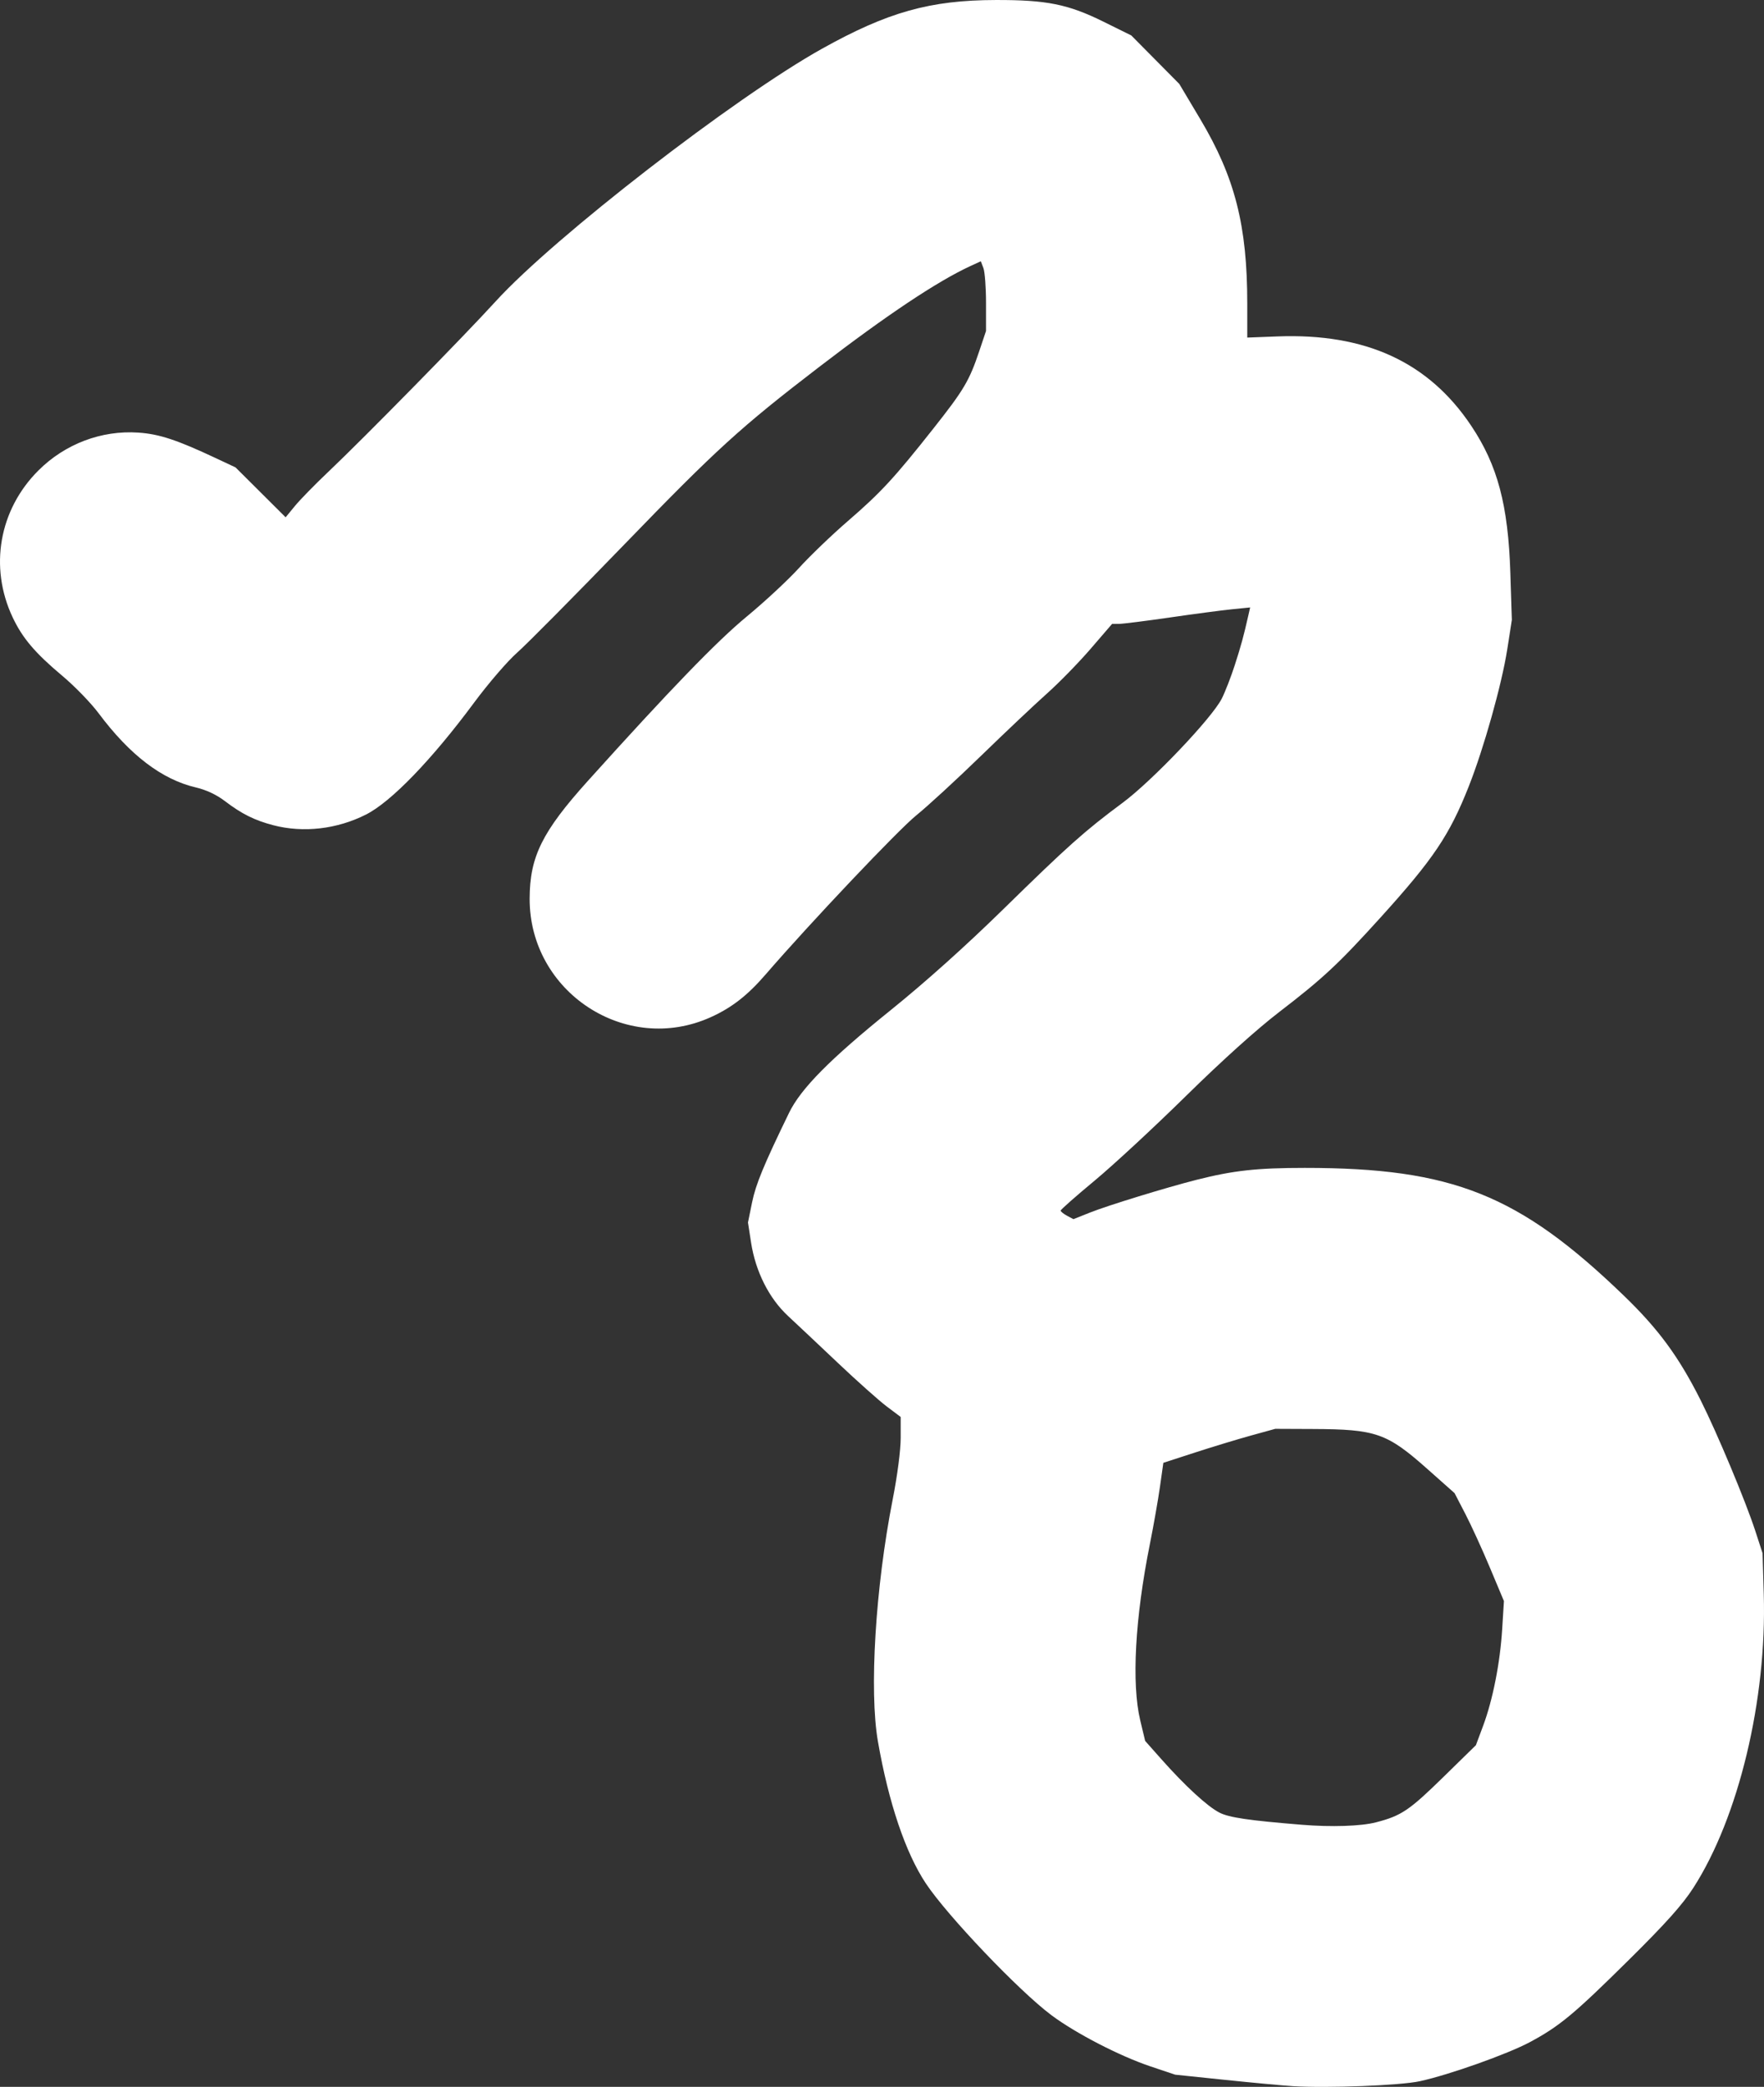 <?xml version="1.0" encoding="UTF-8" standalone="no"?>
<!-- Created with Inkscape (http://www.inkscape.org/) -->

<svg
   width="233.429mm"
   height="276.083mm"
   viewBox="0 0 233.429 276.083"
   version="1.1"
   id="svg1"
   xml:space="preserve"
   xmlns:inkscape="http://www.inkscape.org/namespaces/inkscape"
   xmlns:sodipodi="http://sodipodi.sourceforge.net/DTD/sodipodi-0.dtd"
   xmlns="http://www.w3.org/2000/svg"
   xmlns:svg="http://www.w3.org/2000/svg"><rect x="0" y="0" width="233.429" height="276.083" fill="#333333" stroke="none"/><sodipodi:namedview
     id="namedview1"
     pagecolor="#ffffff"
     bordercolor="#000000"
     borderopacity="0.25"
     inkscape:showpageshadow="2"
     inkscape:pageopacity="0.0"
     inkscape:pagecheckerboard="0"
     inkscape:deskcolor="#d1d1d1"
     inkscape:document-units="mm" /><defs
     id="defs1" /><g
     inkscape:label="Layer 1"
     inkscape:groupmode="layer"
     id="layer1"
     transform="translate(7.458,-11.079)"><path
       style="fill:#ffffff"
       d="m 163.589,287.066 c -1.261,-0.077 -5.27,-0.449 -8.909,-0.827 l -6.616,-0.687 -3.258,-1.091 c -4.09,-1.37 -9.924,-4.385 -13.141,-6.79 -4.299,-3.215 -13.776,-13.159 -16.613,-17.433 -2.686,-4.046 -4.921,-10.669 -6.334,-18.765 -1.169,-6.697 -0.338,-20.351 1.948,-31.995 0.631,-3.215 1.064,-6.546 1.064,-8.182 v -2.759 l -1.852,-1.394 c -1.019,-0.767 -3.916,-3.349 -6.438,-5.737 -2.522,-2.389 -5.499,-5.19 -6.614,-6.225 -2.519,-2.337 -4.302,-5.879 -4.896,-9.723 l -0.409,-2.65 0.544,-2.665 c 0.488,-2.392 1.552,-4.969 4.891,-11.839 1.562,-3.215 5.439,-7.131 13.466,-13.601 4.562,-3.677 9.923,-8.482 14.89,-13.345 8.591,-8.411 10.736,-10.324 15.796,-14.082 3.916,-2.908 11.818,-11.211 13.114,-13.78 0.441,-0.873 1.212,-2.857 1.713,-4.41 0.835,-2.585 1.177,-3.84 1.811,-6.644 l 0.226,-1 -2.395,0.24 c -1.317,0.132 -5.015,0.62 -8.216,1.085 -3.201,0.465 -6.234,0.846 -6.739,0.848 l -0.918,0.003 -2.85,3.306 c -1.568,1.819 -4.165,4.478 -5.771,5.909 -1.606,1.431 -5.546,5.152 -8.755,8.269 -3.209,3.116 -7.048,6.645 -8.531,7.842 -2.395,1.932 -14.096,14.285 -19.923,21.033 -2.402,2.782 -4.487,4.407 -7.268,5.667 -11.212,5.078 -24.012,-3.299 -23.977,-15.69 0.016,-5.537 1.659,-8.854 7.72,-15.581 10.907,-12.106 17.054,-18.463 21.003,-21.721 2.381,-1.965 5.497,-4.86 6.925,-6.434 1.428,-1.574 4.324,-4.356 6.436,-6.181 4.395,-3.799 6.154,-5.701 11.328,-12.246 4.055,-5.13 4.768,-6.332 6.093,-10.279 l 0.888,-2.647 v -3.707 c 0,-2.039 -0.155,-4.114 -0.344,-4.611 l -0.344,-0.904 -1.332,0.612 c -4.386,2.015 -11.066,6.467 -20.072,13.378 -10.409,7.988 -13.574,10.87 -25.71,23.413 -6.597,6.818 -13.016,13.296 -14.265,14.394 -1.249,1.099 -3.799,4.062 -5.668,6.584 -5.603,7.563 -10.975,13.127 -14.304,14.811 -3.837,1.942 -8.286,2.456 -12.267,1.42 -2.479,-0.646 -4.194,-1.501 -6.424,-3.203 -1.093,-0.834 -2.461,-1.477 -3.813,-1.793 -4.511,-1.052 -8.749,-4.282 -12.889,-9.823 -1.015,-1.358 -3.171,-3.581 -4.792,-4.939 -3.614,-3.029 -5.29,-5.003 -6.589,-7.763 -3.119,-6.626 -1.79,-14.209 3.4,-19.399 3.529,-3.529 8.351,-5.357 13.248,-5.023 2.753,0.188 5.085,0.956 10.209,3.361 l 2.646,1.242 3.314,3.3 3.314,3.3 1.235,-1.504 c 0.679,-0.827 2.66,-2.853 4.401,-4.502 4.697,-4.448 17.943,-17.934 22.157,-22.56 7.725,-8.48 31.622,-26.974 43.191,-33.427 8.703,-4.854 14.296,-6.421 22.988,-6.442 6.715,-0.017 9.574,0.558 14.23,2.858 l 3.704,1.83 3.175,3.206 3.175,3.206 2.776,4.658 c 4.594,7.709 6.22,14.088 6.22,24.398 v 4.503 l 4,-0.153 c 11.663,-0.446 20.001,3.396 25.628,11.81 3.503,5.238 4.899,10.49 5.188,19.519 l 0.198,6.174 -0.607,3.881 c -0.731,4.669 -3.096,13.086 -5.105,18.168 -2.545,6.436 -4.682,9.608 -11.677,17.334 -5.535,6.113 -7.619,8.057 -13.391,12.487 -2.979,2.286 -7.604,6.45 -12.347,11.115 -4.172,4.102 -9.609,9.14 -12.083,11.194 -2.474,2.054 -4.498,3.838 -4.498,3.965 0,0.127 0.38,0.433 0.844,0.682 l 0.844,0.452 2.243,-0.892 c 2.33,-0.927 10.081,-3.306 14.055,-4.313 4.856,-1.231 7.983,-1.575 14.321,-1.576 19.526,-0.001 28.349,3.527 42.194,16.876 4.617,4.452 7.303,8.11 10.215,13.912 2.173,4.331 5.927,13.309 7.204,17.232 l 0.962,2.955 0.161,5.468 c 0.41,13.929 -3.331,29.503 -9.323,38.806 -1.432,2.223 -3.637,4.687 -8.526,9.525 -7.263,7.188 -9.181,8.781 -13.106,10.884 -2.954,1.582 -10.644,4.314 -14.554,5.169 -2.571,0.563 -12.193,0.936 -16.843,0.654 z m 11.04,-34.902 c 3.36,-0.871 4.389,-1.564 8.948,-6.026 l 4.268,-4.177 0.948,-2.539 c 1.287,-3.446 2.255,-8.346 2.532,-12.817 l 0.23,-3.714 -1.846,-4.399 c -1.015,-2.42 -2.484,-5.632 -3.265,-7.138 l -1.419,-2.739 -3.574,-3.173 c -5.386,-4.782 -6.805,-5.278 -15.198,-5.313 l -4.957,-0.021 -3.21,0.886 c -1.765,0.487 -5.097,1.498 -7.404,2.247 l -4.194,1.361 -0.447,3.158 c -0.246,1.737 -0.848,5.156 -1.337,7.598 -1.964,9.788 -2.437,18.462 -1.274,23.322 l 0.65,2.715 2.13,2.4 c 3.148,3.547 6.114,6.275 7.701,7.085 1.281,0.654 3.862,1.034 10.912,1.608 3.919,0.319 7.825,0.191 9.806,-0.323 z"
       id="path1" /></g></svg>
